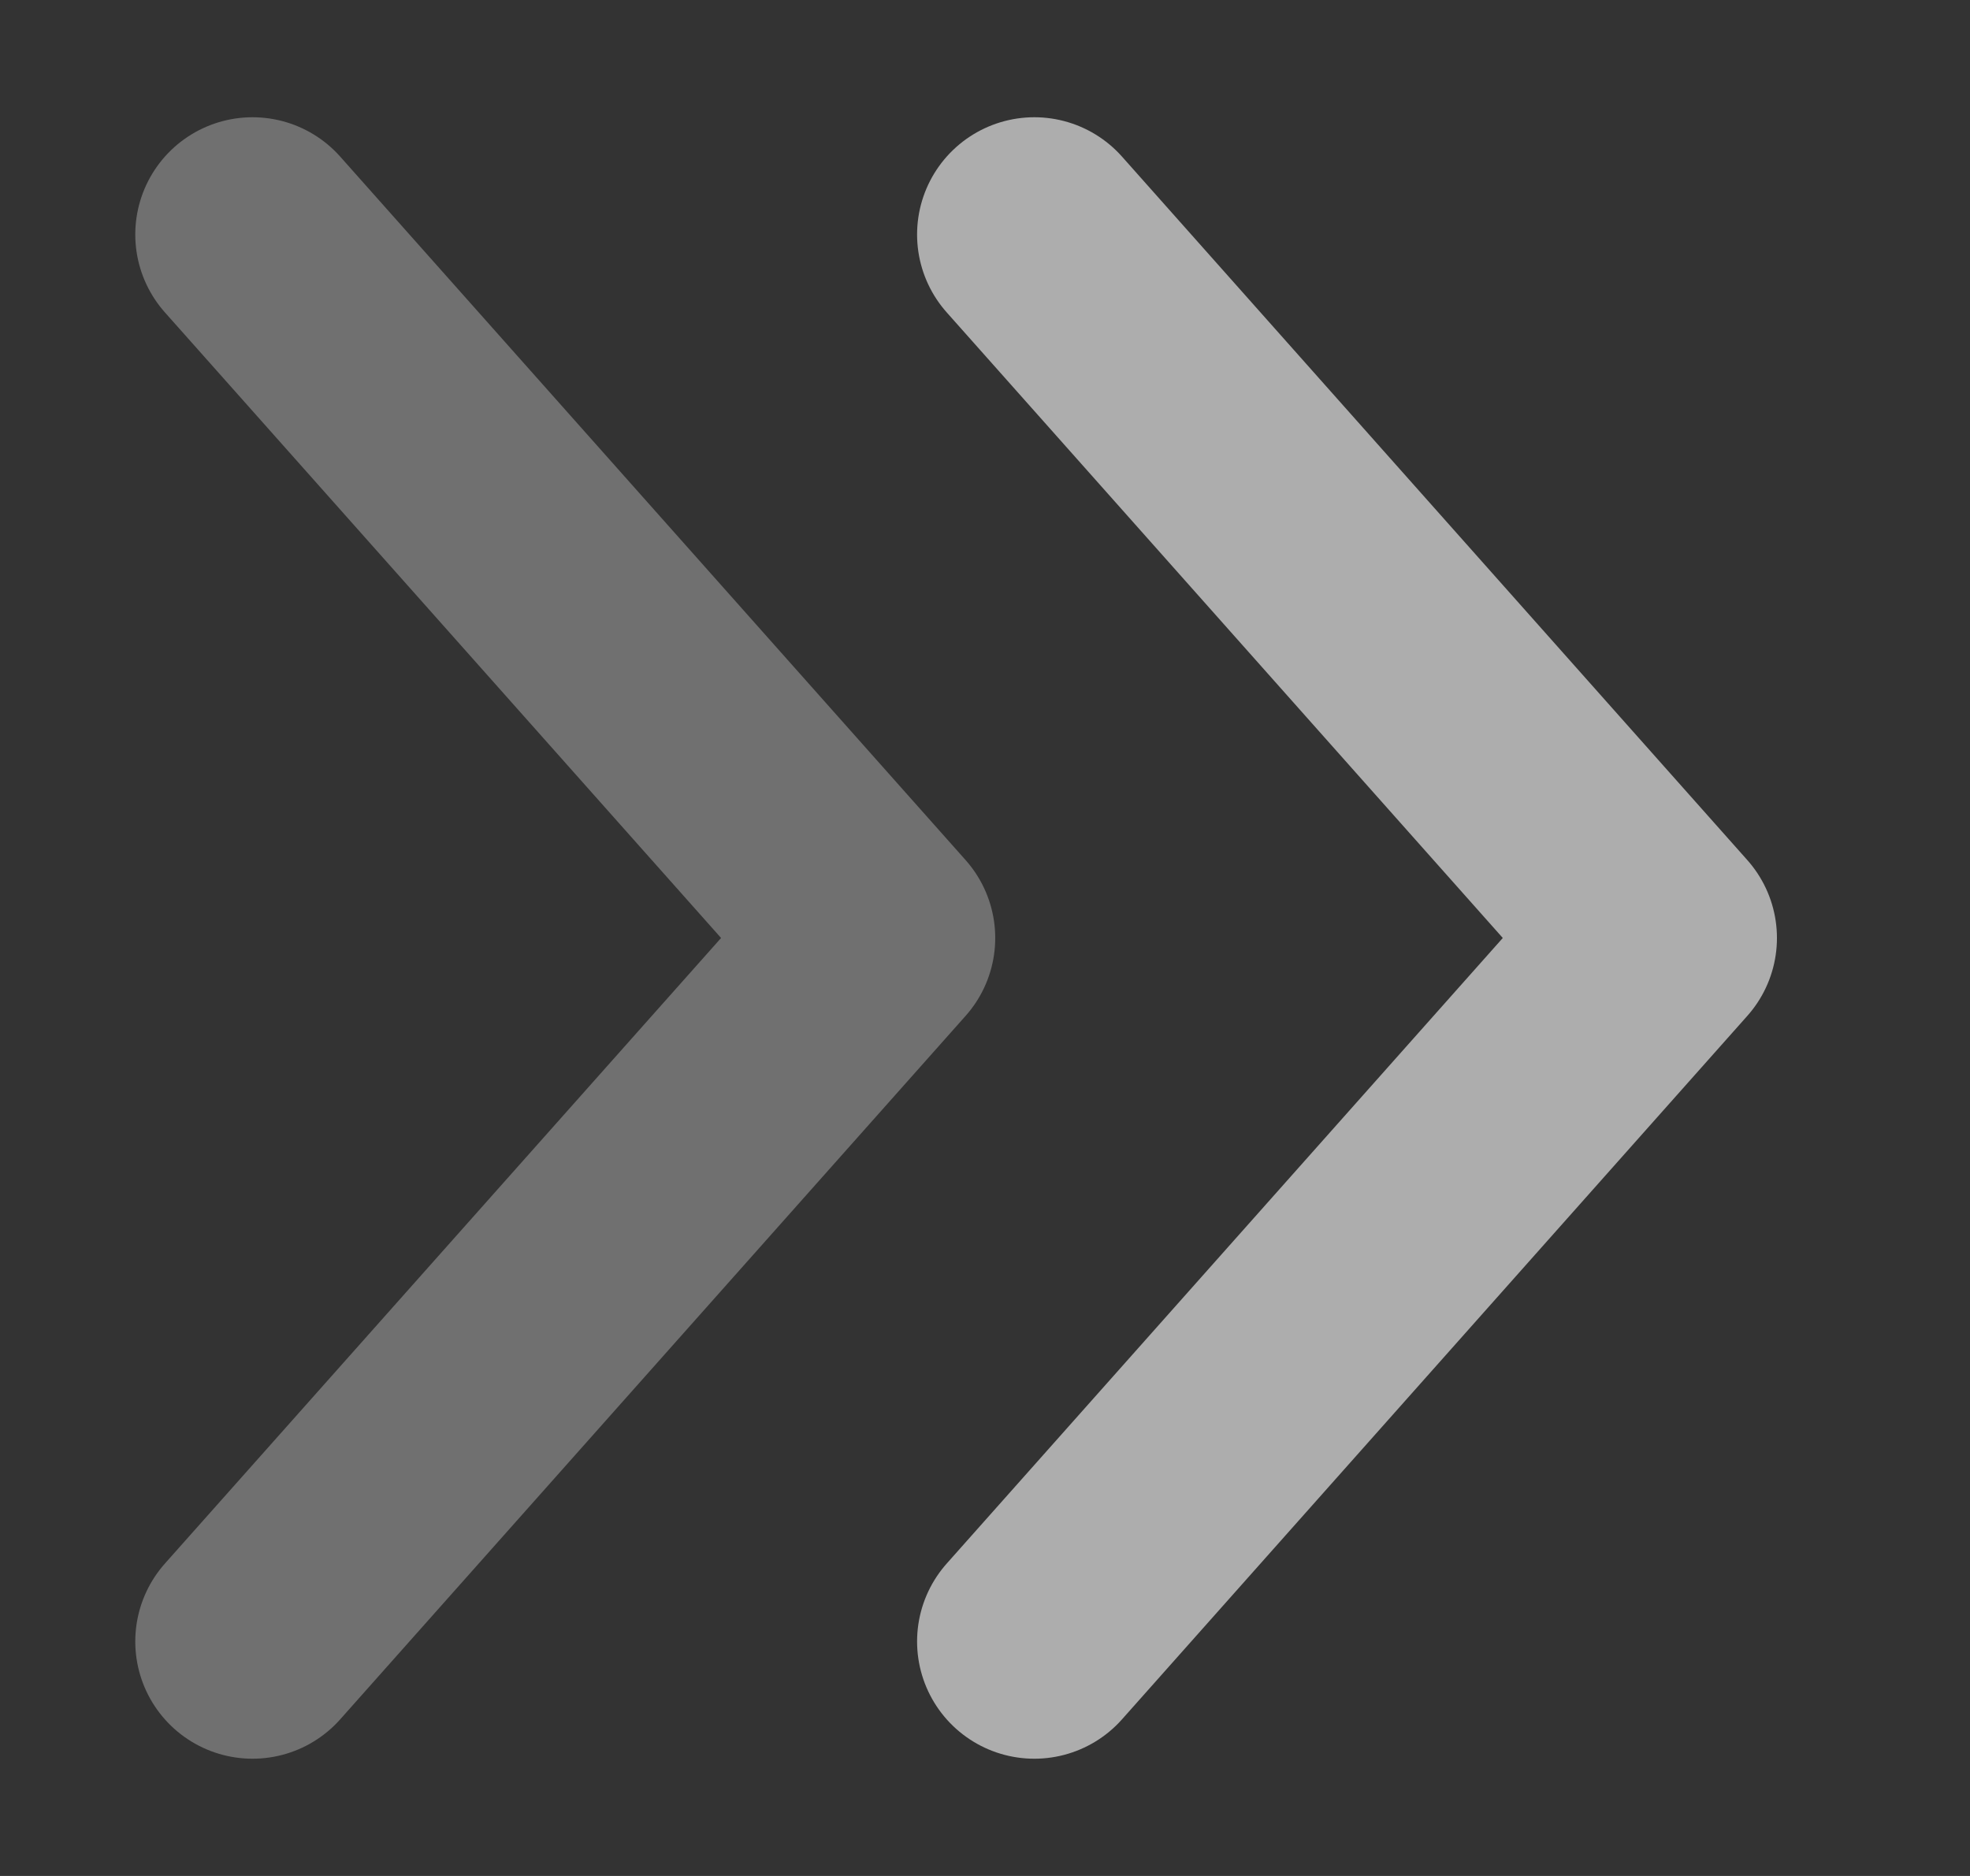 <svg width="21" height="20" viewBox="0 0 21 20" fill="none" xmlns="http://www.w3.org/2000/svg">
<rect x="0" y="0" width="21" height="20" fill="#333333" stroke="none"/>
<path opacity="0.3" d="M2.692 17.5L9.359 10L2.692 2.5" stroke="white" stroke-width="2.5" stroke-linecap="round" stroke-linejoin="round"/>
<path opacity="0.6" d="M11.026 17.5L17.692 10L11.026 2.5" stroke="white" stroke-width="2.5" stroke-linecap="round" stroke-linejoin="round"/>
</svg>
